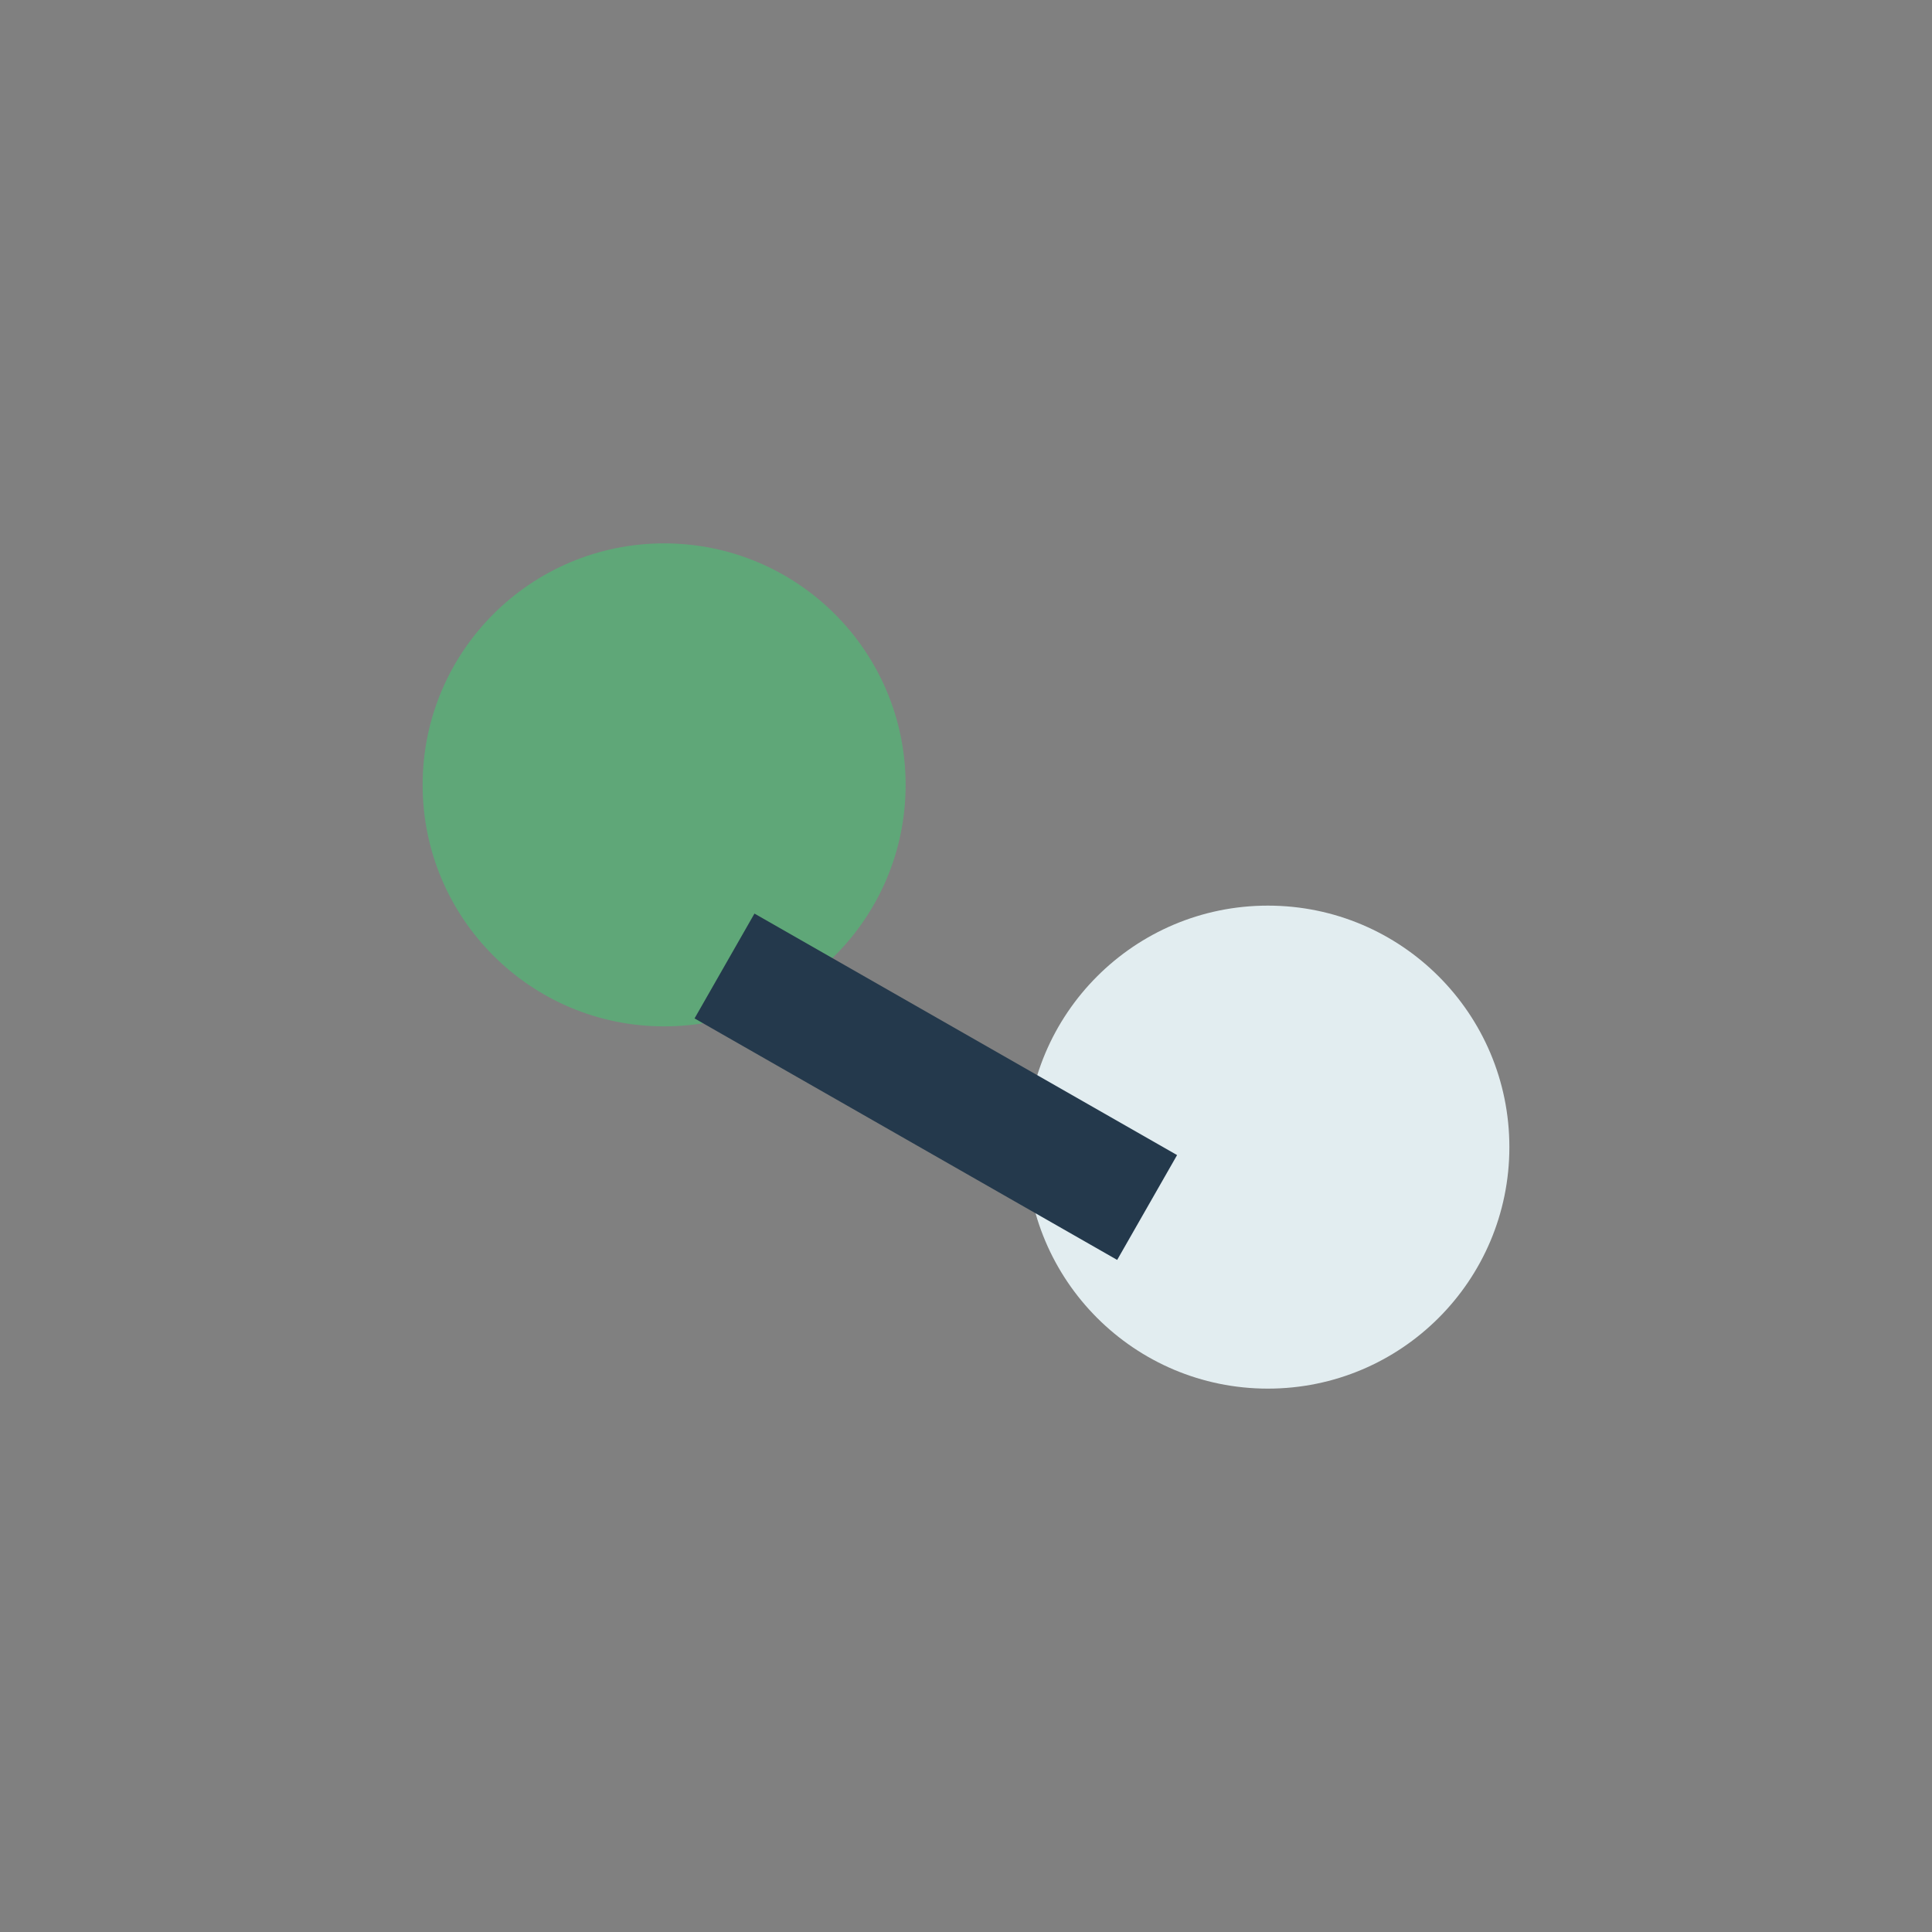 <?xml version="1.0" encoding="UTF-8"?>
<svg xmlns="http://www.w3.org/2000/svg" width="32" height="32" viewBox="0 0 32 32"><rect x="0" y="0" width="32" height="32" fill="#808080" stroke="none"/><circle cx="11" cy="13" r="4" fill="#5fa778"/><circle cx="21" cy="19" r="4" fill="#e2edf0"/><path d="M12 16l7 4" stroke="#24394c" stroke-width="2"/></svg>